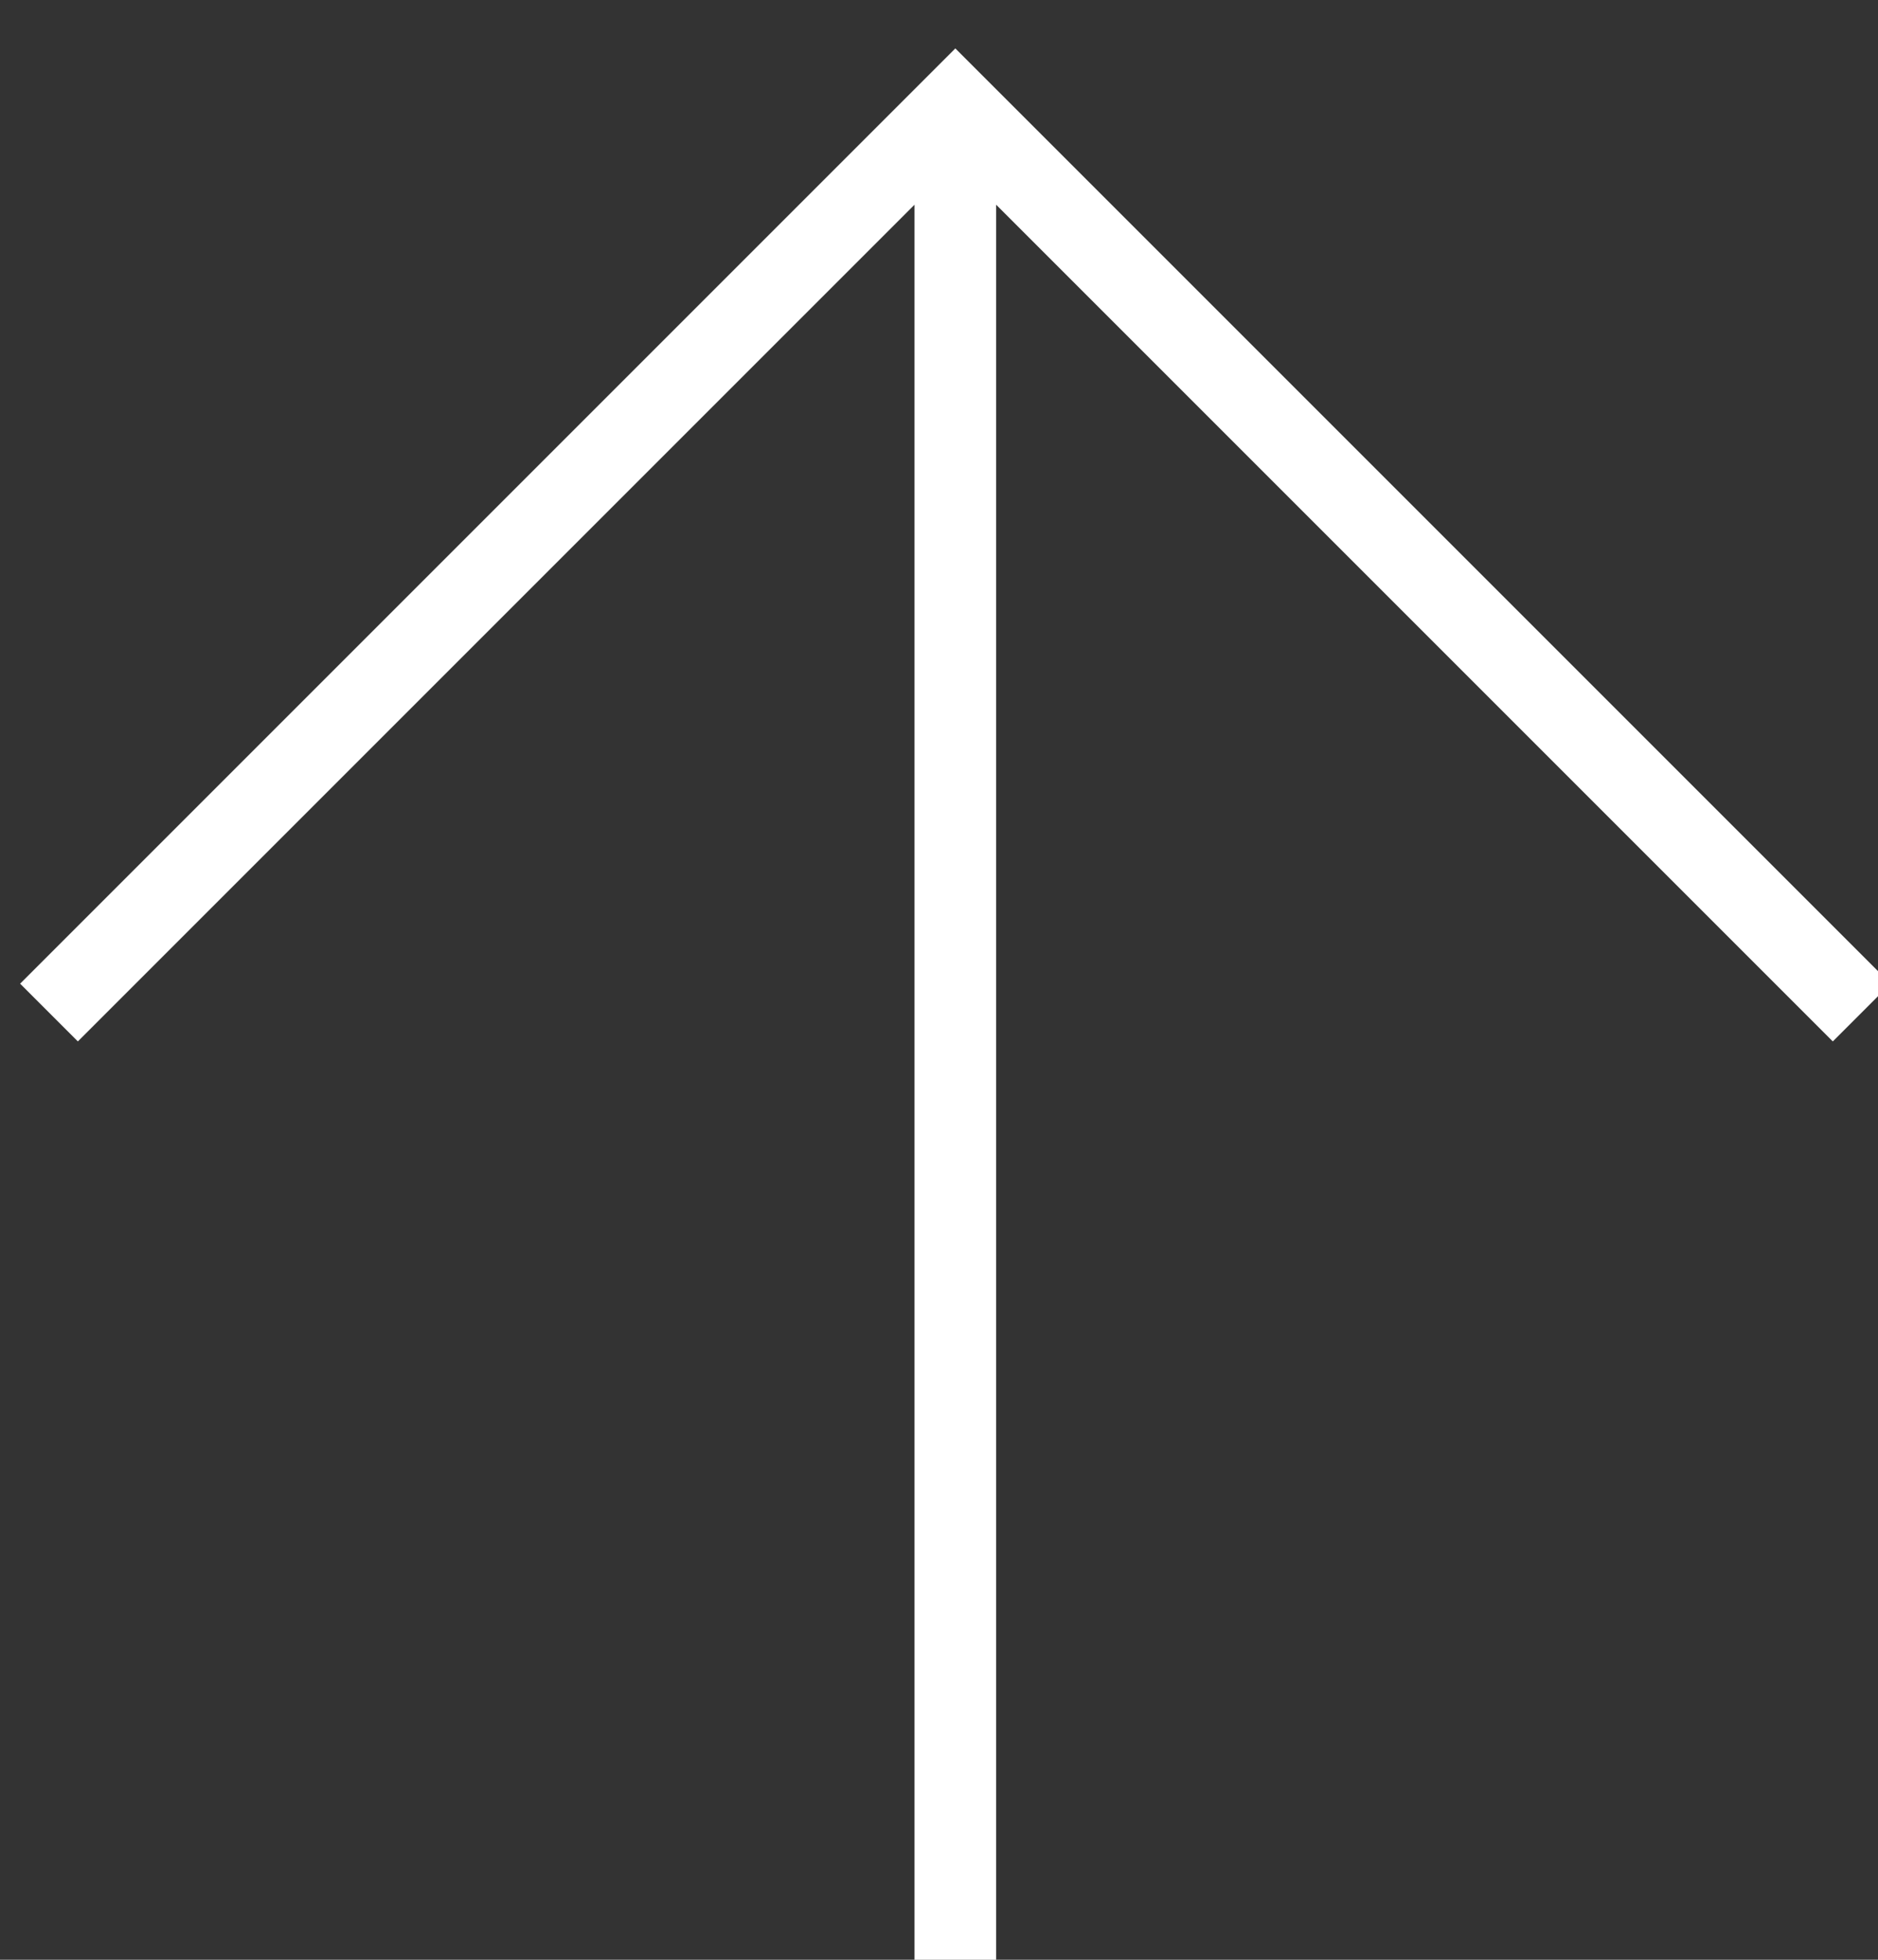 <svg xmlns="http://www.w3.org/2000/svg" id="Layer_1" viewBox="0 0 23 24"><rect x="0" y="0" width="23" height="24" fill="#333333" stroke="none"/><style>.st0{fill:none;stroke:#fff;stroke-miterlimit:10}</style><path class="st0" d="M11.7 24V1.3M.6 12.4L11.7 1.3l11.1 11.1"/></svg>